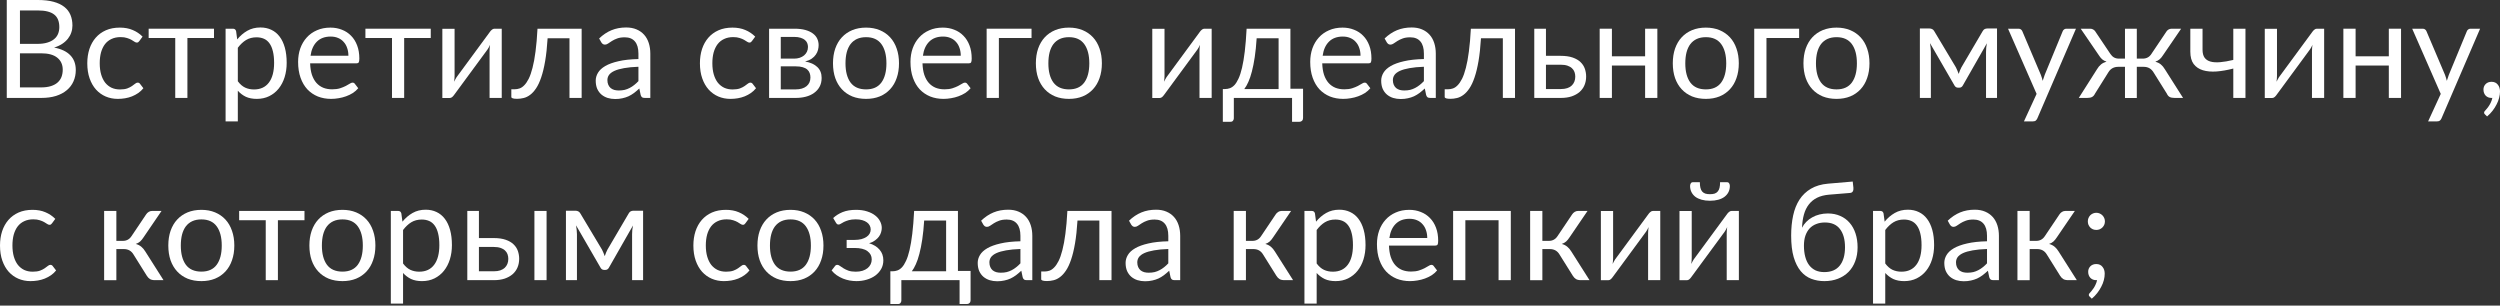 <?xml version="1.0" encoding="UTF-8"?> <svg xmlns="http://www.w3.org/2000/svg" width="1317" height="161" viewBox="0 0 1317 161" fill="none"><rect x="0" y="0" width="1317" height="161" fill="#333333" stroke="none"/> <path d="M21.672 46.044C23.664 46.044 25.38 45.816 26.82 45.36C28.26 44.904 29.436 44.268 30.348 43.452C31.284 42.612 31.968 41.628 32.4 40.5C32.832 39.348 33.048 38.088 33.048 36.72C33.048 34.056 32.1 31.956 30.204 30.42C28.308 28.86 25.464 28.08 21.672 28.08H10.512V46.044H21.672ZM10.512 5.508V23.112H19.728C21.696 23.112 23.4 22.896 24.84 22.464C26.304 22.032 27.504 21.432 28.44 20.664C29.4 19.896 30.108 18.972 30.564 17.892C31.02 16.788 31.248 15.588 31.248 14.292C31.248 11.244 30.336 9.024 28.512 7.632C26.688 6.216 23.856 5.508 20.016 5.508H10.512ZM20.016 0C23.184 0 25.908 0.312 28.188 0.936C30.492 1.56 32.376 2.448 33.84 3.6C35.328 4.752 36.42 6.168 37.116 7.848C37.812 9.504 38.16 11.376 38.16 13.464C38.16 14.736 37.956 15.96 37.548 17.136C37.164 18.288 36.576 19.368 35.784 20.376C34.992 21.384 33.984 22.296 32.76 23.112C31.56 23.904 30.144 24.552 28.512 25.056C32.304 25.776 35.148 27.132 37.044 29.124C38.964 31.092 39.924 33.684 39.924 36.9C39.924 39.084 39.516 41.076 38.7 42.876C37.908 44.676 36.732 46.224 35.172 47.52C33.636 48.816 31.74 49.824 29.484 50.544C27.228 51.24 24.66 51.588 21.78 51.588H3.564V0H20.016Z" fill="white"></path> <path d="M73.416 21.6C73.224 21.864 73.032 22.068 72.84 22.212C72.648 22.356 72.384 22.428 72.048 22.428C71.688 22.428 71.292 22.284 70.86 21.996C70.428 21.684 69.888 21.348 69.24 20.988C68.616 20.628 67.836 20.304 66.9 20.016C65.988 19.704 64.86 19.548 63.516 19.548C61.716 19.548 60.132 19.872 58.764 20.52C57.396 21.144 56.244 22.056 55.308 23.256C54.396 24.456 53.7 25.908 53.22 27.612C52.764 29.316 52.536 31.224 52.536 33.336C52.536 35.544 52.788 37.512 53.292 39.24C53.796 40.944 54.504 42.384 55.416 43.56C56.352 44.712 57.468 45.6 58.764 46.224C60.084 46.824 61.56 47.124 63.192 47.124C64.752 47.124 66.036 46.944 67.044 46.584C68.052 46.2 68.88 45.78 69.528 45.324C70.2 44.868 70.752 44.46 71.184 44.1C71.64 43.716 72.084 43.524 72.516 43.524C73.044 43.524 73.452 43.728 73.74 44.136L75.54 46.476C74.748 47.46 73.848 48.3 72.84 48.996C71.832 49.692 70.74 50.28 69.564 50.76C68.412 51.216 67.2 51.552 65.928 51.768C64.656 51.984 63.36 52.092 62.04 52.092C59.76 52.092 57.636 51.672 55.668 50.832C53.724 49.992 52.032 48.78 50.592 47.196C49.152 45.588 48.024 43.62 47.208 41.292C46.392 38.964 45.984 36.312 45.984 33.336C45.984 30.624 46.356 28.116 47.1 25.812C47.868 23.508 48.972 21.528 50.412 19.872C51.876 18.192 53.664 16.884 55.776 15.948C57.912 15.012 60.36 14.544 63.12 14.544C65.688 14.544 67.944 14.964 69.888 15.804C71.856 16.62 73.596 17.784 75.108 19.296L73.416 21.6Z" fill="white"></path> <path d="M112.731 20.016H98.727V51.588H92.319V20.016H78.315V15.12H112.731V20.016Z" fill="white"></path> <path d="M125.285 42.804C126.461 44.388 127.745 45.504 129.137 46.152C130.529 46.8 132.089 47.124 133.817 47.124C137.225 47.124 139.841 45.912 141.665 43.488C143.489 41.064 144.401 37.608 144.401 33.12C144.401 30.744 144.185 28.704 143.753 27C143.345 25.296 142.745 23.904 141.953 22.824C141.161 21.72 140.189 20.916 139.037 20.412C137.885 19.908 136.577 19.656 135.113 19.656C133.025 19.656 131.189 20.136 129.605 21.096C128.045 22.056 126.605 23.412 125.285 25.164V42.804ZM124.961 20.772C126.497 18.876 128.273 17.352 130.289 16.2C132.305 15.048 134.609 14.472 137.201 14.472C139.313 14.472 141.221 14.88 142.925 15.696C144.629 16.488 146.081 17.676 147.281 19.26C148.481 20.82 149.405 22.764 150.053 25.092C150.701 27.42 151.025 30.096 151.025 33.12C151.025 35.808 150.665 38.316 149.945 40.644C149.225 42.948 148.181 44.952 146.813 46.656C145.469 48.336 143.813 49.668 141.845 50.652C139.901 51.612 137.705 52.092 135.257 52.092C133.025 52.092 131.105 51.72 129.497 50.976C127.913 50.208 126.509 49.152 125.285 47.808V63.936H118.841V15.12H122.693C123.605 15.12 124.169 15.564 124.385 16.452L124.961 20.772Z" fill="white"></path> <path d="M183.538 29.376C183.538 27.888 183.322 26.532 182.89 25.308C182.482 24.06 181.87 22.992 181.054 22.104C180.262 21.192 179.29 20.496 178.138 20.016C176.986 19.512 175.678 19.26 174.214 19.26C171.142 19.26 168.706 20.16 166.906 21.96C165.13 23.736 164.026 26.208 163.594 29.376H183.538ZM188.722 46.476C187.93 47.436 186.982 48.276 185.878 48.996C184.774 49.692 183.586 50.268 182.314 50.724C181.066 51.18 179.77 51.516 178.426 51.732C177.082 51.972 175.75 52.092 174.43 52.092C171.91 52.092 169.582 51.672 167.446 50.832C165.334 49.968 163.498 48.72 161.938 47.088C160.402 45.432 159.202 43.392 158.338 40.968C157.474 38.544 157.042 35.76 157.042 32.616C157.042 30.072 157.426 27.696 158.194 25.488C158.986 23.28 160.114 21.372 161.578 19.764C163.042 18.132 164.83 16.86 166.942 15.948C169.054 15.012 171.43 14.544 174.07 14.544C176.254 14.544 178.27 14.916 180.118 15.66C181.99 16.38 183.598 17.436 184.942 18.828C186.31 20.196 187.378 21.9 188.146 23.94C188.914 25.956 189.298 28.26 189.298 30.852C189.298 31.86 189.19 32.532 188.974 32.868C188.758 33.204 188.35 33.372 187.75 33.372H163.378C163.45 35.676 163.762 37.68 164.314 39.384C164.89 41.088 165.682 42.516 166.69 43.668C167.698 44.796 168.898 45.648 170.29 46.224C171.682 46.776 173.242 47.052 174.97 47.052C176.578 47.052 177.958 46.872 179.11 46.512C180.286 46.128 181.294 45.72 182.134 45.288C182.974 44.856 183.67 44.46 184.222 44.1C184.798 43.716 185.29 43.524 185.698 43.524C186.226 43.524 186.634 43.728 186.922 44.136L188.722 46.476Z" fill="white"></path> <path d="M226.919 20.016H212.915V51.588H206.507V20.016H192.503V15.12H226.919V20.016Z" fill="white"></path> <path d="M264.313 15.12V51.588H257.905V26.82C257.905 26.34 257.929 25.824 257.977 25.272C258.025 24.72 258.085 24.168 258.157 23.616C257.941 24.096 257.725 24.54 257.509 24.948C257.293 25.356 257.065 25.728 256.825 26.064L239.221 50.004C238.957 50.388 238.621 50.76 238.213 51.12C237.829 51.456 237.397 51.624 236.917 51.624H233.029V15.156H239.473V39.924C239.473 40.38 239.449 40.884 239.401 41.436C239.353 41.964 239.293 42.504 239.221 43.056C239.437 42.6 239.653 42.18 239.869 41.796C240.085 41.388 240.301 41.016 240.517 40.68L258.121 16.74C258.385 16.356 258.721 15.996 259.129 15.66C259.537 15.3 259.981 15.12 260.461 15.12H264.313Z" fill="white"></path> <path d="M306.411 51.588H300.003V20.16H288.483C288.195 24.792 287.763 28.8 287.187 32.184C286.611 35.544 285.915 38.412 285.099 40.788C284.307 43.14 283.407 45.06 282.399 46.548C281.415 48.012 280.371 49.152 279.267 49.968C278.187 50.784 277.059 51.336 275.883 51.624C274.731 51.912 273.579 52.056 272.427 52.056C270.387 52.056 269.367 51.732 269.367 51.084V47.016H271.239C272.055 47.016 272.883 46.872 273.723 46.584C274.563 46.296 275.379 45.744 276.171 44.928C276.987 44.112 277.767 42.972 278.511 41.508C279.255 40.02 279.927 38.1 280.527 35.748C281.151 33.372 281.679 30.504 282.111 27.144C282.567 23.76 282.915 19.752 283.155 15.12H306.411V51.588Z" fill="white"></path> <path d="M336.324 35.172C333.372 35.268 330.852 35.508 328.764 35.892C326.7 36.252 325.008 36.732 323.688 37.332C322.392 37.932 321.444 38.64 320.844 39.456C320.268 40.272 319.98 41.184 319.98 42.192C319.98 43.152 320.136 43.98 320.448 44.676C320.76 45.372 321.18 45.948 321.708 46.404C322.26 46.836 322.896 47.16 323.616 47.376C324.36 47.568 325.152 47.664 325.992 47.664C327.12 47.664 328.152 47.556 329.088 47.34C330.024 47.1 330.9 46.764 331.716 46.332C332.556 45.9 333.348 45.384 334.092 44.784C334.86 44.184 335.604 43.5 336.324 42.732V35.172ZM315.624 20.268C317.64 18.324 319.812 16.872 322.14 15.912C324.468 14.952 327.048 14.472 329.88 14.472C331.92 14.472 333.732 14.808 335.316 15.48C336.9 16.152 338.232 17.088 339.312 18.288C340.392 19.488 341.208 20.94 341.76 22.644C342.312 24.348 342.588 26.22 342.588 28.26V51.588H339.744C339.12 51.588 338.64 51.492 338.304 51.3C337.968 51.084 337.704 50.676 337.512 50.076L336.792 46.62C335.832 47.508 334.896 48.3 333.984 48.996C333.072 49.668 332.112 50.244 331.104 50.724C330.096 51.18 329.016 51.528 327.864 51.768C326.736 52.032 325.476 52.164 324.084 52.164C322.668 52.164 321.336 51.972 320.088 51.588C318.84 51.18 317.748 50.58 316.812 49.788C315.9 48.996 315.168 48 314.616 46.8C314.088 45.576 313.824 44.136 313.824 42.48C313.824 41.04 314.22 39.66 315.012 38.34C315.804 36.996 317.088 35.808 318.864 34.776C320.64 33.744 322.956 32.904 325.812 32.256C328.668 31.584 332.172 31.2 336.324 31.104V28.26C336.324 25.428 335.712 23.292 334.488 21.852C333.264 20.388 331.476 19.656 329.124 19.656C327.54 19.656 326.208 19.86 325.128 20.268C324.072 20.652 323.148 21.096 322.356 21.6C321.588 22.08 320.916 22.524 320.34 22.932C319.788 23.316 319.236 23.508 318.684 23.508C318.252 23.508 317.88 23.4 317.568 23.184C317.256 22.944 316.992 22.656 316.776 22.32L315.624 20.268Z" fill="white"></path> <path d="M396.151 21.6C395.959 21.864 395.767 22.068 395.575 22.212C395.383 22.356 395.119 22.428 394.783 22.428C394.423 22.428 394.027 22.284 393.595 21.996C393.163 21.684 392.623 21.348 391.975 20.988C391.351 20.628 390.571 20.304 389.635 20.016C388.723 19.704 387.595 19.548 386.251 19.548C384.451 19.548 382.867 19.872 381.499 20.52C380.131 21.144 378.979 22.056 378.043 23.256C377.131 24.456 376.435 25.908 375.955 27.612C375.499 29.316 375.271 31.224 375.271 33.336C375.271 35.544 375.523 37.512 376.027 39.24C376.531 40.944 377.239 42.384 378.151 43.56C379.087 44.712 380.203 45.6 381.499 46.224C382.819 46.824 384.295 47.124 385.927 47.124C387.487 47.124 388.771 46.944 389.779 46.584C390.787 46.2 391.615 45.78 392.263 45.324C392.935 44.868 393.487 44.46 393.919 44.1C394.375 43.716 394.819 43.524 395.251 43.524C395.779 43.524 396.187 43.728 396.475 44.136L398.275 46.476C397.483 47.46 396.583 48.3 395.575 48.996C394.567 49.692 393.475 50.28 392.299 50.76C391.147 51.216 389.935 51.552 388.663 51.768C387.391 51.984 386.095 52.092 384.775 52.092C382.495 52.092 380.371 51.672 378.403 50.832C376.459 49.992 374.767 48.78 373.327 47.196C371.887 45.588 370.759 43.62 369.943 41.292C369.127 38.964 368.719 36.312 368.719 33.336C368.719 30.624 369.091 28.116 369.835 25.812C370.603 23.508 371.707 21.528 373.147 19.872C374.611 18.192 376.399 16.884 378.511 15.948C380.647 15.012 383.095 14.544 385.855 14.544C388.423 14.544 390.679 14.964 392.623 15.804C394.591 16.62 396.331 17.784 397.843 19.296L396.151 21.6Z" fill="white"></path> <path d="M419.158 47.088C421.558 47.088 423.454 46.536 424.846 45.432C426.238 44.304 426.934 42.768 426.934 40.824C426.934 39.96 426.802 39.18 426.538 38.484C426.274 37.764 425.842 37.14 425.242 36.612C424.642 36.084 423.838 35.676 422.83 35.388C421.846 35.1 420.634 34.956 419.194 34.956H411.31V47.088H419.158ZM411.31 19.44V30.888H418.33C419.386 30.888 420.358 30.744 421.246 30.456C422.158 30.144 422.938 29.724 423.586 29.196C424.234 28.644 424.738 27.996 425.098 27.252C425.458 26.484 425.638 25.644 425.638 24.732C425.638 24.06 425.518 23.412 425.278 22.788C425.038 22.14 424.63 21.576 424.054 21.096C423.478 20.592 422.722 20.196 421.786 19.908C420.85 19.596 419.698 19.44 418.33 19.44H411.31ZM418.51 15.12C420.766 15.12 422.698 15.348 424.306 15.804C425.914 16.26 427.234 16.884 428.266 17.676C429.298 18.444 430.054 19.356 430.534 20.412C431.014 21.468 431.254 22.596 431.254 23.796C431.254 24.588 431.146 25.416 430.93 26.28C430.714 27.144 430.33 27.972 429.778 28.764C429.25 29.556 428.518 30.276 427.582 30.924C426.67 31.548 425.518 32.04 424.126 32.4C426.91 32.88 429.058 33.852 430.57 35.316C432.082 36.756 432.838 38.664 432.838 41.04C432.838 42.816 432.478 44.364 431.758 45.684C431.062 46.98 430.09 48.072 428.842 48.96C427.618 49.848 426.178 50.508 424.522 50.94C422.866 51.372 421.09 51.588 419.194 51.588H405.154V15.12H418.51Z" fill="white"></path> <path d="M456.244 14.544C458.908 14.544 461.308 14.988 463.444 15.876C465.58 16.764 467.404 18.024 468.916 19.656C470.428 21.288 471.58 23.268 472.372 25.596C473.188 27.9 473.596 30.48 473.596 33.336C473.596 36.216 473.188 38.808 472.372 41.112C471.58 43.416 470.428 45.384 468.916 47.016C467.404 48.648 465.58 49.908 463.444 50.796C461.308 51.66 458.908 52.092 456.244 52.092C453.556 52.092 451.132 51.66 448.972 50.796C446.836 49.908 445.012 48.648 443.5 47.016C441.988 45.384 440.824 43.416 440.008 41.112C439.216 38.808 438.82 36.216 438.82 33.336C438.82 30.48 439.216 27.9 440.008 25.596C440.824 23.268 441.988 21.288 443.5 19.656C445.012 18.024 446.836 16.764 448.972 15.876C451.132 14.988 453.556 14.544 456.244 14.544ZM456.244 47.088C459.844 47.088 462.532 45.888 464.308 43.488C466.084 41.064 466.972 37.692 466.972 33.372C466.972 29.028 466.084 25.644 464.308 23.22C462.532 20.796 459.844 19.584 456.244 19.584C454.42 19.584 452.824 19.896 451.456 20.52C450.112 21.144 448.984 22.044 448.072 23.22C447.184 24.396 446.512 25.848 446.056 27.576C445.624 29.28 445.408 31.212 445.408 33.372C445.408 37.692 446.296 41.064 448.072 43.488C449.872 45.888 452.596 47.088 456.244 47.088Z" fill="white"></path> <path d="M506.132 29.376C506.132 27.888 505.916 26.532 505.484 25.308C505.076 24.06 504.464 22.992 503.648 22.104C502.856 21.192 501.884 20.496 500.732 20.016C499.58 19.512 498.272 19.26 496.808 19.26C493.736 19.26 491.3 20.16 489.5 21.96C487.724 23.736 486.62 26.208 486.188 29.376H506.132ZM511.316 46.476C510.524 47.436 509.576 48.276 508.472 48.996C507.368 49.692 506.18 50.268 504.908 50.724C503.66 51.18 502.364 51.516 501.02 51.732C499.676 51.972 498.344 52.092 497.024 52.092C494.504 52.092 492.176 51.672 490.04 50.832C487.928 49.968 486.092 48.72 484.532 47.088C482.996 45.432 481.796 43.392 480.932 40.968C480.068 38.544 479.636 35.76 479.636 32.616C479.636 30.072 480.02 27.696 480.788 25.488C481.58 23.28 482.708 21.372 484.172 19.764C485.636 18.132 487.424 16.86 489.536 15.948C491.648 15.012 494.024 14.544 496.664 14.544C498.848 14.544 500.864 14.916 502.712 15.66C504.584 16.38 506.192 17.436 507.536 18.828C508.904 20.196 509.972 21.9 510.74 23.94C511.508 25.956 511.892 28.26 511.892 30.852C511.892 31.86 511.784 32.532 511.568 32.868C511.352 33.204 510.944 33.372 510.344 33.372H485.972C486.044 35.676 486.356 37.68 486.908 39.384C487.484 41.088 488.276 42.516 489.284 43.668C490.292 44.796 491.492 45.648 492.884 46.224C494.276 46.776 495.836 47.052 497.564 47.052C499.172 47.052 500.552 46.872 501.704 46.512C502.88 46.128 503.888 45.72 504.728 45.288C505.568 44.856 506.264 44.46 506.816 44.1C507.392 43.716 507.884 43.524 508.292 43.524C508.82 43.524 509.228 43.728 509.516 44.136L511.316 46.476Z" fill="white"></path> <path d="M543.415 20.016H526.207V51.588H519.763V15.12H543.415V20.016Z" fill="white"></path> <path d="M563.119 14.544C565.783 14.544 568.183 14.988 570.319 15.876C572.455 16.764 574.279 18.024 575.791 19.656C577.303 21.288 578.455 23.268 579.247 25.596C580.063 27.9 580.471 30.48 580.471 33.336C580.471 36.216 580.063 38.808 579.247 41.112C578.455 43.416 577.303 45.384 575.791 47.016C574.279 48.648 572.455 49.908 570.319 50.796C568.183 51.66 565.783 52.092 563.119 52.092C560.431 52.092 558.007 51.66 555.847 50.796C553.711 49.908 551.887 48.648 550.375 47.016C548.863 45.384 547.699 43.416 546.883 41.112C546.091 38.808 545.695 36.216 545.695 33.336C545.695 30.48 546.091 27.9 546.883 25.596C547.699 23.268 548.863 21.288 550.375 19.656C551.887 18.024 553.711 16.764 555.847 15.876C558.007 14.988 560.431 14.544 563.119 14.544ZM563.119 47.088C566.719 47.088 569.407 45.888 571.183 43.488C572.959 41.064 573.847 37.692 573.847 33.372C573.847 29.028 572.959 25.644 571.183 23.22C569.407 20.796 566.719 19.584 563.119 19.584C561.295 19.584 559.699 19.896 558.331 20.52C556.987 21.144 555.859 22.044 554.947 23.22C554.059 24.396 553.387 25.848 552.931 27.576C552.499 29.28 552.283 31.212 552.283 33.372C552.283 37.692 553.171 41.064 554.947 43.488C556.747 45.888 559.471 47.088 563.119 47.088Z" fill="white"></path> <path d="M638.305 15.12V51.588H631.897V26.82C631.897 26.34 631.921 25.824 631.969 25.272C632.017 24.72 632.077 24.168 632.149 23.616C631.933 24.096 631.717 24.54 631.501 24.948C631.285 25.356 631.057 25.728 630.817 26.064L613.213 50.004C612.949 50.388 612.613 50.76 612.205 51.12C611.821 51.456 611.389 51.624 610.909 51.624H607.021V15.156H613.465V39.924C613.465 40.38 613.441 40.884 613.393 41.436C613.345 41.964 613.285 42.504 613.213 43.056C613.429 42.6 613.645 42.18 613.861 41.796C614.077 41.388 614.293 41.016 614.509 40.68L632.113 16.74C632.377 16.356 632.713 15.996 633.121 15.66C633.529 15.3 633.973 15.12 634.453 15.12H638.305Z" fill="white"></path> <path d="M673.563 46.908V20.16H662.007C661.767 23.904 661.431 27.216 660.999 30.096C660.567 32.976 660.063 35.508 659.487 37.692C658.935 39.852 658.311 41.688 657.615 43.2C656.943 44.712 656.235 45.948 655.491 46.908H673.563ZM686.451 46.728V62.172C686.451 62.796 686.271 63.276 685.911 63.612C685.575 63.972 685.131 64.152 684.579 64.152H680.655V51.588H649.983V62.316C649.983 62.772 649.839 63.192 649.551 63.576C649.287 63.96 648.843 64.152 648.219 64.152H644.187V46.908H645.375C646.215 46.908 647.043 46.764 647.859 46.476C648.699 46.188 649.503 45.648 650.271 44.856C651.039 44.04 651.759 42.9 652.431 41.436C653.127 39.972 653.751 38.064 654.303 35.712C654.855 33.36 655.335 30.504 655.743 27.144C656.151 23.76 656.475 19.752 656.715 15.12H679.791V46.728H686.451Z" fill="white"></path> <path d="M716.718 29.376C716.718 27.888 716.502 26.532 716.07 25.308C715.662 24.06 715.05 22.992 714.234 22.104C713.442 21.192 712.47 20.496 711.318 20.016C710.166 19.512 708.858 19.26 707.394 19.26C704.322 19.26 701.886 20.16 700.086 21.96C698.31 23.736 697.206 26.208 696.774 29.376H716.718ZM721.902 46.476C721.11 47.436 720.162 48.276 719.058 48.996C717.954 49.692 716.766 50.268 715.494 50.724C714.246 51.18 712.95 51.516 711.606 51.732C710.262 51.972 708.93 52.092 707.61 52.092C705.09 52.092 702.762 51.672 700.626 50.832C698.514 49.968 696.678 48.72 695.118 47.088C693.582 45.432 692.382 43.392 691.518 40.968C690.654 38.544 690.222 35.76 690.222 32.616C690.222 30.072 690.606 27.696 691.374 25.488C692.166 23.28 693.294 21.372 694.758 19.764C696.222 18.132 698.01 16.86 700.122 15.948C702.234 15.012 704.61 14.544 707.25 14.544C709.434 14.544 711.45 14.916 713.298 15.66C715.17 16.38 716.778 17.436 718.122 18.828C719.49 20.196 720.558 21.9 721.326 23.94C722.094 25.956 722.478 28.26 722.478 30.852C722.478 31.86 722.37 32.532 722.154 32.868C721.938 33.204 721.53 33.372 720.93 33.372H696.558C696.63 35.676 696.942 37.68 697.494 39.384C698.07 41.088 698.862 42.516 699.87 43.668C700.878 44.796 702.078 45.648 703.47 46.224C704.862 46.776 706.422 47.052 708.15 47.052C709.758 47.052 711.138 46.872 712.29 46.512C713.466 46.128 714.474 45.72 715.314 45.288C716.154 44.856 716.85 44.46 717.402 44.1C717.978 43.716 718.47 43.524 718.878 43.524C719.406 43.524 719.814 43.728 720.102 44.136L721.902 46.476Z" fill="white"></path> <path d="M750.113 35.172C747.161 35.268 744.641 35.508 742.553 35.892C740.489 36.252 738.797 36.732 737.477 37.332C736.181 37.932 735.233 38.64 734.633 39.456C734.057 40.272 733.769 41.184 733.769 42.192C733.769 43.152 733.925 43.98 734.237 44.676C734.549 45.372 734.969 45.948 735.497 46.404C736.049 46.836 736.685 47.16 737.405 47.376C738.149 47.568 738.941 47.664 739.781 47.664C740.909 47.664 741.941 47.556 742.877 47.34C743.813 47.1 744.689 46.764 745.505 46.332C746.345 45.9 747.137 45.384 747.881 44.784C748.649 44.184 749.393 43.5 750.113 42.732V35.172ZM729.413 20.268C731.429 18.324 733.601 16.872 735.929 15.912C738.257 14.952 740.837 14.472 743.669 14.472C745.709 14.472 747.521 14.808 749.105 15.48C750.689 16.152 752.021 17.088 753.101 18.288C754.181 19.488 754.997 20.94 755.549 22.644C756.101 24.348 756.377 26.22 756.377 28.26V51.588H753.533C752.909 51.588 752.429 51.492 752.093 51.3C751.757 51.084 751.493 50.676 751.301 50.076L750.581 46.62C749.621 47.508 748.685 48.3 747.773 48.996C746.861 49.668 745.901 50.244 744.893 50.724C743.885 51.18 742.805 51.528 741.653 51.768C740.525 52.032 739.265 52.164 737.873 52.164C736.457 52.164 735.125 51.972 733.877 51.588C732.629 51.18 731.537 50.58 730.601 49.788C729.689 48.996 728.957 48 728.405 46.8C727.877 45.576 727.613 44.136 727.613 42.48C727.613 41.04 728.009 39.66 728.801 38.34C729.593 36.996 730.877 35.808 732.653 34.776C734.429 33.744 736.745 32.904 739.601 32.256C742.457 31.584 745.961 31.2 750.113 31.104V28.26C750.113 25.428 749.501 23.292 748.277 21.852C747.053 20.388 745.265 19.656 742.913 19.656C741.329 19.656 739.997 19.86 738.917 20.268C737.861 20.652 736.937 21.096 736.145 21.6C735.377 22.08 734.705 22.524 734.129 22.932C733.577 23.316 733.025 23.508 732.473 23.508C732.041 23.508 731.669 23.4 731.357 23.184C731.045 22.944 730.781 22.656 730.565 22.32L729.413 20.268Z" fill="white"></path> <path d="M798.106 51.588H791.698V20.16H780.178C779.89 24.792 779.458 28.8 778.882 32.184C778.306 35.544 777.61 38.412 776.794 40.788C776.002 43.14 775.102 45.06 774.094 46.548C773.11 48.012 772.066 49.152 770.962 49.968C769.882 50.784 768.754 51.336 767.578 51.624C766.426 51.912 765.274 52.056 764.122 52.056C762.082 52.056 761.062 51.732 761.062 51.084V47.016H762.934C763.75 47.016 764.578 46.872 765.418 46.584C766.258 46.296 767.074 45.744 767.866 44.928C768.682 44.112 769.462 42.972 770.206 41.508C770.95 40.02 771.622 38.1 772.222 35.748C772.846 33.372 773.374 30.504 773.806 27.144C774.262 23.76 774.61 19.752 774.85 15.12H798.106V51.588Z" fill="white"></path> <path d="M822.259 46.908C823.555 46.908 824.671 46.752 825.607 46.44C826.567 46.104 827.359 45.648 827.983 45.072C828.607 44.472 829.075 43.776 829.387 42.984C829.699 42.192 829.855 41.328 829.855 40.392C829.855 39.528 829.723 38.724 829.459 37.98C829.195 37.212 828.751 36.54 828.127 35.964C827.527 35.388 826.735 34.932 825.751 34.596C824.767 34.26 823.567 34.092 822.151 34.092H814.411V46.908H822.259ZM822.151 29.412C824.671 29.412 826.783 29.712 828.487 30.312C830.215 30.912 831.595 31.716 832.627 32.724C833.683 33.732 834.439 34.896 834.895 36.216C835.351 37.536 835.579 38.904 835.579 40.32C835.579 41.952 835.291 43.464 834.715 44.856C834.139 46.224 833.287 47.412 832.159 48.42C831.031 49.404 829.639 50.184 827.983 50.76C826.327 51.312 824.419 51.588 822.259 51.588H808.255V15.12H814.411V29.412H822.151Z" fill="white"></path> <path d="M873.092 15.12V51.588H866.648V34.524H849.152V51.588H842.708V15.12H849.152V29.664H866.648V15.12H873.092Z" fill="white"></path> <path d="M898.651 14.544C901.315 14.544 903.715 14.988 905.851 15.876C907.987 16.764 909.811 18.024 911.323 19.656C912.835 21.288 913.987 23.268 914.779 25.596C915.595 27.9 916.003 30.48 916.003 33.336C916.003 36.216 915.595 38.808 914.779 41.112C913.987 43.416 912.835 45.384 911.323 47.016C909.811 48.648 907.987 49.908 905.851 50.796C903.715 51.66 901.315 52.092 898.651 52.092C895.963 52.092 893.539 51.66 891.379 50.796C889.243 49.908 887.419 48.648 885.907 47.016C884.395 45.384 883.231 43.416 882.415 41.112C881.623 38.808 881.227 36.216 881.227 33.336C881.227 30.48 881.623 27.9 882.415 25.596C883.231 23.268 884.395 21.288 885.907 19.656C887.419 18.024 889.243 16.764 891.379 15.876C893.539 14.988 895.963 14.544 898.651 14.544ZM898.651 47.088C902.251 47.088 904.939 45.888 906.715 43.488C908.491 41.064 909.379 37.692 909.379 33.372C909.379 29.028 908.491 25.644 906.715 23.22C904.939 20.796 902.251 19.584 898.651 19.584C896.827 19.584 895.231 19.896 893.863 20.52C892.519 21.144 891.391 22.044 890.479 23.22C889.591 24.396 888.919 25.848 888.463 27.576C888.031 29.28 887.815 31.212 887.815 33.372C887.815 37.692 888.703 41.064 890.479 43.488C892.279 45.888 895.003 47.088 898.651 47.088Z" fill="white"></path> <path d="M947.782 20.016H930.574V51.588H924.13V15.12H947.782V20.016Z" fill="white"></path> <path d="M967.487 14.544C970.151 14.544 972.551 14.988 974.687 15.876C976.823 16.764 978.646 18.024 980.159 19.656C981.671 21.288 982.823 23.268 983.615 25.596C984.43 27.9 984.839 30.48 984.839 33.336C984.839 36.216 984.43 38.808 983.615 41.112C982.823 43.416 981.671 45.384 980.159 47.016C978.646 48.648 976.823 49.908 974.687 50.796C972.551 51.66 970.151 52.092 967.487 52.092C964.799 52.092 962.375 51.66 960.215 50.796C958.079 49.908 956.255 48.648 954.742 47.016C953.23 45.384 952.066 43.416 951.25 41.112C950.458 38.808 950.062 36.216 950.062 33.336C950.062 30.48 950.458 27.9 951.25 25.596C952.066 23.268 953.23 21.288 954.742 19.656C956.255 18.024 958.079 16.764 960.215 15.876C962.375 14.988 964.799 14.544 967.487 14.544ZM967.487 47.088C971.086 47.088 973.775 45.888 975.551 43.488C977.327 41.064 978.215 37.692 978.215 33.372C978.215 29.028 977.327 25.644 975.551 23.22C973.775 20.796 971.086 19.584 967.487 19.584C965.663 19.584 964.066 19.896 962.698 20.52C961.354 21.144 960.227 22.044 959.315 23.22C958.427 24.396 957.755 25.848 957.299 27.576C956.867 29.28 956.651 31.212 956.651 33.372C956.651 37.692 957.539 41.064 959.315 43.488C961.115 45.888 963.839 47.088 967.487 47.088Z" fill="white"></path> <path d="M1052.03 15.012V51.588H1046.24V27.36C1046.24 26.688 1046.27 25.944 1046.34 25.128C1046.44 24.288 1046.56 23.508 1046.7 22.788L1034.03 45C1033.84 45.36 1033.59 45.648 1033.28 45.864C1032.96 46.08 1032.6 46.188 1032.2 46.188H1031.48C1031.07 46.188 1030.7 46.08 1030.36 45.864C1030.05 45.648 1029.8 45.36 1029.6 45L1016.72 22.716C1016.84 23.436 1016.94 24.228 1017.04 25.092C1017.14 25.932 1017.18 26.688 1017.18 27.36V51.588H1011.39V15.012H1016.54C1016.99 15.012 1017.44 15.12 1017.87 15.336C1018.3 15.528 1018.67 15.9 1018.98 16.452L1030.36 35.46C1030.91 36.564 1031.4 37.728 1031.84 38.952C1032.24 37.68 1032.72 36.516 1033.28 35.46L1044.44 16.452C1044.75 15.876 1045.12 15.492 1045.55 15.3C1045.98 15.108 1046.43 15.012 1046.88 15.012H1052.03Z" fill="white"></path> <path d="M1093.62 15.12L1073.28 62.352C1073.06 62.832 1072.79 63.216 1072.45 63.504C1072.14 63.792 1071.65 63.936 1070.97 63.936H1066.22L1072.88 49.464L1057.83 15.12H1063.38C1063.93 15.12 1064.36 15.264 1064.67 15.552C1065.01 15.816 1065.24 16.116 1065.36 16.452L1075.11 39.42C1075.5 40.428 1075.82 41.484 1076.09 42.588C1076.42 41.46 1076.78 40.392 1077.17 39.384L1086.63 16.452C1086.78 16.068 1087.02 15.756 1087.35 15.516C1087.71 15.252 1088.11 15.12 1088.54 15.12H1093.62Z" fill="white"></path> <path d="M1150.04 51.588H1145.57C1144.42 51.588 1143.53 51.408 1142.91 51.048C1142.31 50.688 1141.84 50.124 1141.51 49.356L1134.41 38.016C1133.24 36.144 1131.55 35.208 1129.34 35.208H1125.67V51.624H1119.44V35.208H1115.8C1114.72 35.208 1113.74 35.448 1112.85 35.928C1111.99 36.408 1111.28 37.104 1110.73 38.016L1103.63 49.356C1103.27 50.124 1102.78 50.688 1102.16 51.048C1101.56 51.408 1100.68 51.588 1099.53 51.588H1095.1L1104.68 36.504C1105.3 35.448 1106.01 34.596 1106.8 33.948C1107.59 33.3 1108.57 32.808 1109.72 32.472C1108.81 32.184 1108.03 31.764 1107.38 31.212C1106.75 30.636 1106.17 29.904 1105.61 29.016L1096.11 15.12H1101.15C1101.77 15.12 1102.34 15.288 1102.84 15.624C1103.35 15.936 1103.74 16.368 1104.03 16.92L1111.77 28.44C1112.3 29.232 1112.93 29.844 1113.68 30.276C1114.42 30.684 1115.3 30.888 1116.31 30.888H1119.44V15.12H1125.67V30.888H1128.73C1130.77 30.888 1132.3 30.072 1133.33 28.44L1141.07 16.92C1141.36 16.368 1141.76 15.936 1142.26 15.624C1142.79 15.288 1143.37 15.12 1143.99 15.12H1149.03L1139.53 29.016C1138.97 29.904 1138.37 30.636 1137.73 31.212C1137.1 31.764 1136.33 32.184 1135.42 32.472C1136.57 32.808 1137.55 33.3 1138.34 33.948C1139.13 34.596 1139.84 35.448 1140.46 36.504L1150.04 51.588Z" fill="white"></path> <path d="M1182.91 15.12V51.588H1176.5V36.108C1173.38 36.924 1170.44 37.44 1167.68 37.656C1164.95 37.848 1162.55 37.632 1160.48 37.008C1158.44 36.384 1156.82 35.292 1155.62 33.732C1154.45 32.148 1153.86 29.964 1153.86 27.18V15.12H1160.3V26.208C1160.3 27.96 1160.65 29.34 1161.35 30.348C1162.07 31.356 1163.11 32.052 1164.48 32.436C1165.85 32.82 1167.54 32.928 1169.56 32.76C1171.57 32.592 1173.89 32.196 1176.5 31.572V15.12H1182.91Z" fill="white"></path> <path d="M1224.36 15.12V51.588H1217.95V26.82C1217.95 26.34 1217.98 25.824 1218.02 25.272C1218.07 24.72 1218.13 24.168 1218.2 23.616C1217.99 24.096 1217.77 24.54 1217.56 24.948C1217.34 25.356 1217.11 25.728 1216.87 26.064L1199.27 50.004C1199 50.388 1198.67 50.76 1198.26 51.12C1197.88 51.456 1197.44 51.624 1196.96 51.624H1193.08V15.156H1199.52V39.924C1199.52 40.38 1199.5 40.884 1199.45 41.436C1199.4 41.964 1199.34 42.504 1199.27 43.056C1199.48 42.6 1199.7 42.18 1199.92 41.796C1200.13 41.388 1200.35 41.016 1200.56 40.68L1218.17 16.74C1218.43 16.356 1218.77 15.996 1219.18 15.66C1219.58 15.3 1220.03 15.12 1220.51 15.12H1224.36Z" fill="white"></path> <path d="M1264.87 15.12V51.588H1258.43V34.524H1240.93V51.588H1234.49V15.12H1240.93V29.664H1258.43V15.12H1264.87Z" fill="white"></path> <path d="M1306.52 15.12L1286.18 62.352C1285.97 62.832 1285.69 63.216 1285.36 63.504C1285.04 63.792 1284.55 63.936 1283.88 63.936H1279.13L1285.79 49.464L1270.74 15.12H1276.28C1276.84 15.12 1277.27 15.264 1277.58 15.552C1277.92 15.816 1278.14 16.116 1278.26 16.452L1288.02 39.42C1288.4 40.428 1288.73 41.484 1288.99 42.588C1289.33 41.46 1289.69 40.392 1290.07 39.384L1299.54 16.452C1299.68 16.068 1299.92 15.756 1300.26 15.516C1300.62 15.252 1301.02 15.12 1301.45 15.12H1306.52Z" fill="white"></path> <path d="M1309.12 60.3C1308.92 60.132 1308.79 59.976 1308.72 59.832C1308.65 59.688 1308.61 59.508 1308.61 59.292C1308.61 59.124 1308.66 58.956 1308.76 58.788C1308.88 58.62 1309.01 58.464 1309.15 58.32C1309.39 58.056 1309.69 57.708 1310.05 57.276C1310.44 56.844 1310.82 56.328 1311.2 55.728C1311.59 55.152 1311.94 54.504 1312.25 53.784C1312.58 53.088 1312.82 52.344 1312.97 51.552C1312.9 51.576 1312.81 51.588 1312.72 51.588C1312.64 51.588 1312.57 51.588 1312.5 51.588C1311.25 51.588 1310.23 51.18 1309.44 50.364C1308.67 49.524 1308.29 48.456 1308.29 47.16C1308.29 46.032 1308.67 45.072 1309.44 44.28C1310.23 43.488 1311.28 43.092 1312.57 43.092C1313.29 43.092 1313.93 43.224 1314.48 43.488C1315.03 43.752 1315.49 44.124 1315.85 44.604C1316.23 45.06 1316.52 45.6 1316.71 46.224C1316.9 46.824 1317 47.484 1317 48.204C1317 49.284 1316.84 50.412 1316.53 51.588C1316.24 52.74 1315.8 53.88 1315.2 55.008C1314.62 56.16 1313.92 57.276 1313.08 58.356C1312.24 59.436 1311.28 60.432 1310.2 61.344L1309.12 60.3Z" fill="white"></path> <path d="M27.432 117.6C27.24 117.864 27.048 118.068 26.856 118.212C26.664 118.356 26.4 118.428 26.064 118.428C25.704 118.428 25.308 118.284 24.876 117.996C24.444 117.684 23.904 117.348 23.256 116.988C22.632 116.628 21.852 116.304 20.916 116.016C20.004 115.704 18.876 115.548 17.532 115.548C15.732 115.548 14.148 115.872 12.78 116.52C11.412 117.144 10.26 118.056 9.324 119.256C8.412 120.456 7.716 121.908 7.236 123.612C6.78 125.316 6.552 127.224 6.552 129.336C6.552 131.544 6.804 133.512 7.308 135.24C7.812 136.944 8.52 138.384 9.432 139.56C10.368 140.712 11.484 141.6 12.78 142.224C14.1 142.824 15.576 143.124 17.208 143.124C18.768 143.124 20.052 142.944 21.06 142.584C22.068 142.2 22.896 141.78 23.544 141.324C24.216 140.868 24.768 140.46 25.2 140.1C25.656 139.716 26.1 139.524 26.532 139.524C27.06 139.524 27.468 139.728 27.756 140.136L29.556 142.476C28.764 143.46 27.864 144.3 26.856 144.996C25.848 145.692 24.756 146.28 23.58 146.76C22.428 147.216 21.216 147.552 19.944 147.768C18.672 147.984 17.376 148.092 16.056 148.092C13.776 148.092 11.652 147.672 9.684 146.832C7.74 145.992 6.048 144.78 4.608 143.196C3.168 141.588 2.04 139.62 1.224 137.292C0.408 134.964 0 132.312 0 129.336C0 126.624 0.372 124.116 1.116 121.812C1.884 119.508 2.988 117.528 4.428 115.872C5.892 114.192 7.68 112.884 9.792 111.948C11.928 111.012 14.376 110.544 17.136 110.544C19.704 110.544 21.96 110.964 23.904 111.804C25.872 112.62 27.612 113.784 29.124 115.296L27.432 117.6Z" fill="white"></path> <path d="M76.997 112.92C77.333 112.392 77.777 111.96 78.329 111.624C78.881 111.288 79.469 111.12 80.093 111.12H85.097L75.629 125.016C75.053 125.904 74.453 126.636 73.829 127.212C73.205 127.764 72.437 128.196 71.525 128.508C72.677 128.82 73.649 129.312 74.441 129.984C75.233 130.632 75.941 131.472 76.565 132.504L86.141 147.588H81.677C80.525 147.588 79.637 147.396 79.013 147.012C78.389 146.628 77.849 146.076 77.393 145.356L70.301 134.016C69.173 132.144 67.481 131.208 65.225 131.208H61.301V147.624H54.857V111.12H61.301V126.888H64.757C66.677 126.888 68.177 126.072 69.257 124.44L76.997 112.92Z" fill="white"></path> <path d="M106.088 110.544C108.752 110.544 111.152 110.988 113.288 111.876C115.424 112.764 117.248 114.024 118.76 115.656C120.272 117.288 121.424 119.268 122.216 121.596C123.032 123.9 123.44 126.48 123.44 129.336C123.44 132.216 123.032 134.808 122.216 137.112C121.424 139.416 120.272 141.384 118.76 143.016C117.248 144.648 115.424 145.908 113.288 146.796C111.152 147.66 108.752 148.092 106.088 148.092C103.4 148.092 100.976 147.66 98.816 146.796C96.68 145.908 94.856 144.648 93.344 143.016C91.832 141.384 90.668 139.416 89.852 137.112C89.06 134.808 88.664 132.216 88.664 129.336C88.664 126.48 89.06 123.9 89.852 121.596C90.668 119.268 91.832 117.288 93.344 115.656C94.856 114.024 96.68 112.764 98.816 111.876C100.976 110.988 103.4 110.544 106.088 110.544ZM106.088 143.088C109.688 143.088 112.376 141.888 114.152 139.488C115.928 137.064 116.816 133.692 116.816 129.372C116.816 125.028 115.928 121.644 114.152 119.22C112.376 116.796 109.688 115.584 106.088 115.584C104.264 115.584 102.668 115.896 101.3 116.52C99.956 117.144 98.828 118.044 97.916 119.22C97.028 120.396 96.356 121.848 95.9 123.576C95.468 125.28 95.252 127.212 95.252 129.372C95.252 133.692 96.14 137.064 97.916 139.488C99.716 141.888 102.44 143.088 106.088 143.088Z" fill="white"></path> <path d="M160.403 116.016H146.399V147.588H139.991V116.016H125.987V111.12H160.403V116.016Z" fill="white"></path> <path d="M180.408 110.544C183.072 110.544 185.472 110.988 187.608 111.876C189.744 112.764 191.568 114.024 193.08 115.656C194.592 117.288 195.744 119.268 196.536 121.596C197.352 123.9 197.76 126.48 197.76 129.336C197.76 132.216 197.352 134.808 196.536 137.112C195.744 139.416 194.592 141.384 193.08 143.016C191.568 144.648 189.744 145.908 187.608 146.796C185.472 147.66 183.072 148.092 180.408 148.092C177.72 148.092 175.296 147.66 173.136 146.796C171 145.908 169.176 144.648 167.664 143.016C166.152 141.384 164.988 139.416 164.172 137.112C163.38 134.808 162.984 132.216 162.984 129.336C162.984 126.48 163.38 123.9 164.172 121.596C164.988 119.268 166.152 117.288 167.664 115.656C169.176 114.024 171 112.764 173.136 111.876C175.296 110.988 177.72 110.544 180.408 110.544ZM180.408 143.088C184.008 143.088 186.696 141.888 188.472 139.488C190.248 137.064 191.136 133.692 191.136 129.372C191.136 125.028 190.248 121.644 188.472 119.22C186.696 116.796 184.008 115.584 180.408 115.584C178.584 115.584 176.988 115.896 175.62 116.52C174.276 117.144 173.148 118.044 172.236 119.22C171.348 120.396 170.676 121.848 170.22 123.576C169.788 125.28 169.572 127.212 169.572 129.372C169.572 133.692 170.46 137.064 172.236 139.488C174.036 141.888 176.76 143.088 180.408 143.088Z" fill="white"></path> <path d="M212.332 138.804C213.508 140.388 214.792 141.504 216.184 142.152C217.576 142.8 219.136 143.124 220.864 143.124C224.272 143.124 226.888 141.912 228.712 139.488C230.536 137.064 231.448 133.608 231.448 129.12C231.448 126.744 231.232 124.704 230.8 123C230.392 121.296 229.792 119.904 229 118.824C228.208 117.72 227.236 116.916 226.084 116.412C224.932 115.908 223.624 115.656 222.16 115.656C220.072 115.656 218.236 116.136 216.652 117.096C215.092 118.056 213.652 119.412 212.332 121.164V138.804ZM212.008 116.772C213.544 114.876 215.32 113.352 217.336 112.2C219.352 111.048 221.656 110.472 224.248 110.472C226.36 110.472 228.268 110.88 229.972 111.696C231.676 112.488 233.128 113.676 234.328 115.26C235.528 116.82 236.452 118.764 237.1 121.092C237.748 123.42 238.072 126.096 238.072 129.12C238.072 131.808 237.712 134.316 236.992 136.644C236.272 138.948 235.228 140.952 233.86 142.656C232.516 144.336 230.86 145.668 228.892 146.652C226.948 147.612 224.752 148.092 222.304 148.092C220.072 148.092 218.152 147.72 216.544 146.976C214.96 146.208 213.556 145.152 212.332 143.808V159.936H205.888V111.12H209.74C210.652 111.12 211.216 111.564 211.432 112.452L212.008 116.772Z" fill="white"></path> <path d="M260.181 142.908C261.477 142.908 262.593 142.752 263.529 142.44C264.489 142.104 265.281 141.648 265.905 141.072C266.529 140.472 266.997 139.776 267.309 138.984C267.621 138.192 267.777 137.328 267.777 136.392C267.777 135.528 267.645 134.724 267.381 133.98C267.117 133.212 266.673 132.54 266.049 131.964C265.449 131.388 264.657 130.932 263.673 130.596C262.689 130.26 261.489 130.092 260.073 130.092H252.297V142.908H260.181ZM260.073 125.412C262.593 125.412 264.705 125.712 266.409 126.312C268.137 126.912 269.517 127.716 270.549 128.724C271.605 129.732 272.361 130.896 272.817 132.216C273.273 133.536 273.501 134.904 273.501 136.32C273.501 137.952 273.213 139.464 272.637 140.856C272.061 142.224 271.209 143.412 270.081 144.42C268.953 145.404 267.561 146.184 265.905 146.76C264.249 147.312 262.341 147.588 260.181 147.588H246.177V111.12H252.297V125.412H260.073ZM287.937 111.12V147.588H281.529V111.12H287.937Z" fill="white"></path> <path d="M338.782 111.012V147.588H332.986V123.36C332.986 122.688 333.022 121.944 333.094 121.128C333.19 120.288 333.31 119.508 333.454 118.788L320.782 141C320.59 141.36 320.338 141.648 320.026 141.864C319.714 142.08 319.354 142.188 318.946 142.188H318.226C317.818 142.188 317.446 142.08 317.11 141.864C316.798 141.648 316.546 141.36 316.354 141L303.466 118.716C303.586 119.436 303.694 120.228 303.79 121.092C303.886 121.932 303.934 122.688 303.934 123.36V147.588H298.138V111.012H303.286C303.742 111.012 304.186 111.12 304.618 111.336C305.05 111.528 305.422 111.9 305.734 112.452L317.11 131.46C317.662 132.564 318.154 133.728 318.586 134.952C318.994 133.68 319.474 132.516 320.026 131.46L331.186 112.452C331.498 111.876 331.87 111.492 332.302 111.3C332.734 111.108 333.178 111.012 333.634 111.012H338.782Z" fill="white"></path> <path d="M392.705 117.6C392.513 117.864 392.321 118.068 392.129 118.212C391.937 118.356 391.673 118.428 391.337 118.428C390.977 118.428 390.581 118.284 390.149 117.996C389.717 117.684 389.177 117.348 388.529 116.988C387.905 116.628 387.125 116.304 386.189 116.016C385.277 115.704 384.149 115.548 382.805 115.548C381.005 115.548 379.421 115.872 378.053 116.52C376.685 117.144 375.533 118.056 374.597 119.256C373.685 120.456 372.989 121.908 372.509 123.612C372.053 125.316 371.825 127.224 371.825 129.336C371.825 131.544 372.077 133.512 372.581 135.24C373.085 136.944 373.793 138.384 374.705 139.56C375.641 140.712 376.757 141.6 378.053 142.224C379.373 142.824 380.849 143.124 382.481 143.124C384.041 143.124 385.325 142.944 386.333 142.584C387.341 142.2 388.169 141.78 388.817 141.324C389.489 140.868 390.041 140.46 390.473 140.1C390.929 139.716 391.373 139.524 391.805 139.524C392.333 139.524 392.741 139.728 393.029 140.136L394.829 142.476C394.037 143.46 393.137 144.3 392.129 144.996C391.121 145.692 390.029 146.28 388.853 146.76C387.701 147.216 386.489 147.552 385.217 147.768C383.945 147.984 382.649 148.092 381.329 148.092C379.049 148.092 376.925 147.672 374.957 146.832C373.013 145.992 371.321 144.78 369.881 143.196C368.441 141.588 367.313 139.62 366.497 137.292C365.681 134.964 365.273 132.312 365.273 129.336C365.273 126.624 365.645 124.116 366.389 121.812C367.157 119.508 368.261 117.528 369.701 115.872C371.165 114.192 372.953 112.884 375.065 111.948C377.201 111.012 379.649 110.544 382.409 110.544C384.977 110.544 387.233 110.964 389.177 111.804C391.145 112.62 392.885 113.784 394.397 115.296L392.705 117.6Z" fill="white"></path> <path d="M416.447 110.544C419.111 110.544 421.511 110.988 423.647 111.876C425.783 112.764 427.607 114.024 429.119 115.656C430.631 117.288 431.783 119.268 432.575 121.596C433.391 123.9 433.799 126.48 433.799 129.336C433.799 132.216 433.391 134.808 432.575 137.112C431.783 139.416 430.631 141.384 429.119 143.016C427.607 144.648 425.783 145.908 423.647 146.796C421.511 147.66 419.111 148.092 416.447 148.092C413.759 148.092 411.335 147.66 409.175 146.796C407.039 145.908 405.215 144.648 403.703 143.016C402.191 141.384 401.027 139.416 400.211 137.112C399.419 134.808 399.023 132.216 399.023 129.336C399.023 126.48 399.419 123.9 400.211 121.596C401.027 119.268 402.191 117.288 403.703 115.656C405.215 114.024 407.039 112.764 409.175 111.876C411.335 110.988 413.759 110.544 416.447 110.544ZM416.447 143.088C420.047 143.088 422.735 141.888 424.511 139.488C426.287 137.064 427.175 133.692 427.175 129.372C427.175 125.028 426.287 121.644 424.511 119.22C422.735 116.796 420.047 115.584 416.447 115.584C414.623 115.584 413.027 115.896 411.659 116.52C410.315 117.144 409.187 118.044 408.275 119.22C407.387 120.396 406.715 121.848 406.259 123.576C405.827 125.28 405.611 127.212 405.611 129.372C405.611 133.692 406.499 137.064 408.275 139.488C410.075 141.888 412.799 143.088 416.447 143.088Z" fill="white"></path> <path d="M438.92 114.864C440.288 113.568 441.944 112.524 443.888 111.732C445.856 110.94 448.22 110.544 450.98 110.544C453.188 110.544 455.132 110.82 456.812 111.372C458.492 111.9 459.896 112.608 461.024 113.496C462.176 114.384 463.04 115.404 463.616 116.556C464.216 117.684 464.516 118.86 464.516 120.084C464.516 120.804 464.396 121.56 464.156 122.352C463.94 123.144 463.568 123.9 463.04 124.62C462.512 125.34 461.828 126.012 460.988 126.636C460.148 127.26 459.104 127.764 457.856 128.148C460.184 128.844 462.008 129.96 463.328 131.496C464.672 133.032 465.344 134.916 465.344 137.148C465.344 138.828 464.96 140.352 464.192 141.72C463.424 143.064 462.392 144.216 461.096 145.176C459.8 146.112 458.288 146.832 456.56 147.336C454.856 147.84 453.068 148.092 451.196 148.092C450.02 148.092 448.82 147.984 447.596 147.768C446.396 147.552 445.22 147.216 444.068 146.76C442.916 146.28 441.824 145.692 440.792 144.996C439.784 144.3 438.884 143.46 438.092 142.476L439.892 140.136C440.18 139.728 440.588 139.524 441.116 139.524C441.548 139.524 442.004 139.716 442.484 140.1C442.988 140.46 443.6 140.868 444.32 141.324C445.04 141.78 445.916 142.2 446.948 142.584C448.004 142.944 449.288 143.124 450.8 143.124C452.12 143.124 453.296 142.968 454.328 142.656C455.384 142.32 456.272 141.864 456.992 141.288C457.712 140.712 458.264 140.028 458.648 139.236C459.032 138.444 459.224 137.58 459.224 136.644C459.224 134.844 458.468 133.392 456.956 132.288C455.468 131.184 453.2 130.632 450.152 130.632H446.012V126.384H450.152C451.472 126.384 452.66 126.252 453.716 125.988C454.772 125.7 455.672 125.316 456.416 124.836C457.16 124.356 457.724 123.78 458.108 123.108C458.492 122.412 458.684 121.668 458.684 120.876C458.684 120.156 458.516 119.472 458.18 118.824C457.868 118.176 457.376 117.612 456.704 117.132C456.056 116.652 455.24 116.268 454.256 115.98C453.272 115.692 452.12 115.548 450.8 115.548C449.36 115.548 448.136 115.692 447.128 115.98C446.144 116.268 445.304 116.58 444.608 116.916C443.936 117.252 443.384 117.564 442.952 117.852C442.52 118.14 442.148 118.284 441.836 118.284C441.524 118.284 441.26 118.224 441.044 118.104C440.852 117.984 440.636 117.732 440.396 117.348L438.92 114.864Z" fill="white"></path> <path d="M498.414 142.908V116.16H486.858C486.618 119.904 486.282 123.216 485.85 126.096C485.418 128.976 484.914 131.508 484.338 133.692C483.786 135.852 483.162 137.688 482.466 139.2C481.794 140.712 481.086 141.948 480.342 142.908H498.414ZM511.302 142.728V158.172C511.302 158.796 511.122 159.276 510.762 159.612C510.426 159.972 509.982 160.152 509.43 160.152H505.506V147.588H474.834V158.316C474.834 158.772 474.69 159.192 474.402 159.576C474.138 159.96 473.694 160.152 473.07 160.152H469.038V142.908H470.226C471.066 142.908 471.894 142.764 472.71 142.476C473.55 142.188 474.354 141.648 475.122 140.856C475.89 140.04 476.61 138.9 477.282 137.436C477.978 135.972 478.602 134.064 479.154 131.712C479.706 129.36 480.186 126.504 480.594 123.144C481.002 119.76 481.326 115.752 481.566 111.12H504.642V142.728H511.302Z" fill="white"></path> <path d="M537.558 131.172C534.606 131.268 532.086 131.508 529.998 131.892C527.934 132.252 526.242 132.732 524.922 133.332C523.626 133.932 522.678 134.64 522.078 135.456C521.502 136.272 521.214 137.184 521.214 138.192C521.214 139.152 521.37 139.98 521.682 140.676C521.994 141.372 522.414 141.948 522.942 142.404C523.494 142.836 524.13 143.16 524.85 143.376C525.594 143.568 526.386 143.664 527.226 143.664C528.354 143.664 529.386 143.556 530.322 143.34C531.258 143.1 532.134 142.764 532.95 142.332C533.79 141.9 534.582 141.384 535.326 140.784C536.094 140.184 536.838 139.5 537.558 138.732V131.172ZM516.858 116.268C518.874 114.324 521.046 112.872 523.374 111.912C525.702 110.952 528.282 110.472 531.114 110.472C533.154 110.472 534.966 110.808 536.55 111.48C538.134 112.152 539.466 113.088 540.546 114.288C541.626 115.488 542.442 116.94 542.994 118.644C543.546 120.348 543.822 122.22 543.822 124.26V147.588H540.978C540.354 147.588 539.874 147.492 539.538 147.3C539.202 147.084 538.938 146.676 538.746 146.076L538.026 142.62C537.066 143.508 536.13 144.3 535.218 144.996C534.306 145.668 533.346 146.244 532.338 146.724C531.33 147.18 530.25 147.528 529.098 147.768C527.97 148.032 526.71 148.164 525.318 148.164C523.902 148.164 522.57 147.972 521.322 147.588C520.074 147.18 518.982 146.58 518.046 145.788C517.134 144.996 516.402 144 515.85 142.8C515.322 141.576 515.058 140.136 515.058 138.48C515.058 137.04 515.454 135.66 516.246 134.34C517.038 132.996 518.322 131.808 520.098 130.776C521.874 129.744 524.19 128.904 527.046 128.256C529.902 127.584 533.406 127.2 537.558 127.104V124.26C537.558 121.428 536.946 119.292 535.722 117.852C534.498 116.388 532.71 115.656 530.358 115.656C528.774 115.656 527.442 115.86 526.362 116.268C525.306 116.652 524.382 117.096 523.59 117.6C522.822 118.08 522.15 118.524 521.574 118.932C521.022 119.316 520.47 119.508 519.918 119.508C519.486 119.508 519.114 119.4 518.802 119.184C518.49 118.944 518.226 118.656 518.01 118.32L516.858 116.268Z" fill="white"></path> <path d="M585.551 147.588H579.143V116.16H567.623C567.335 120.792 566.903 124.8 566.327 128.184C565.751 131.544 565.055 134.412 564.239 136.788C563.447 139.14 562.547 141.06 561.539 142.548C560.555 144.012 559.511 145.152 558.407 145.968C557.327 146.784 556.199 147.336 555.023 147.624C553.871 147.912 552.719 148.056 551.567 148.056C549.527 148.056 548.507 147.732 548.507 147.084V143.016H550.379C551.195 143.016 552.023 142.872 552.863 142.584C553.703 142.296 554.519 141.744 555.311 140.928C556.127 140.112 556.907 138.972 557.651 137.508C558.395 136.02 559.067 134.1 559.667 131.748C560.291 129.372 560.819 126.504 561.251 123.144C561.707 119.76 562.055 115.752 562.295 111.12H585.551V147.588Z" fill="white"></path> <path d="M615.464 131.172C612.512 131.268 609.992 131.508 607.904 131.892C605.84 132.252 604.148 132.732 602.828 133.332C601.532 133.932 600.584 134.64 599.984 135.456C599.408 136.272 599.12 137.184 599.12 138.192C599.12 139.152 599.276 139.98 599.588 140.676C599.9 141.372 600.32 141.948 600.848 142.404C601.4 142.836 602.036 143.16 602.756 143.376C603.5 143.568 604.292 143.664 605.132 143.664C606.26 143.664 607.292 143.556 608.228 143.34C609.164 143.1 610.04 142.764 610.856 142.332C611.696 141.9 612.488 141.384 613.232 140.784C614 140.184 614.745 139.5 615.464 138.732V131.172ZM594.764 116.268C596.78 114.324 598.952 112.872 601.28 111.912C603.608 110.952 606.188 110.472 609.02 110.472C611.06 110.472 612.872 110.808 614.456 111.48C616.04 112.152 617.372 113.088 618.452 114.288C619.532 115.488 620.348 116.94 620.9 118.644C621.452 120.348 621.728 122.22 621.728 124.26V147.588H618.884C618.26 147.588 617.78 147.492 617.444 147.3C617.108 147.084 616.844 146.676 616.652 146.076L615.932 142.62C614.972 143.508 614.036 144.3 613.124 144.996C612.212 145.668 611.252 146.244 610.244 146.724C609.236 147.18 608.156 147.528 607.004 147.768C605.876 148.032 604.616 148.164 603.224 148.164C601.808 148.164 600.476 147.972 599.228 147.588C597.98 147.18 596.888 146.58 595.952 145.788C595.04 144.996 594.308 144 593.756 142.8C593.228 141.576 592.964 140.136 592.964 138.48C592.964 137.04 593.36 135.66 594.152 134.34C594.944 132.996 596.228 131.808 598.004 130.776C599.78 129.744 602.096 128.904 604.952 128.256C607.808 127.584 611.312 127.2 615.464 127.104V124.26C615.464 121.428 614.852 119.292 613.628 117.852C612.404 116.388 610.616 115.656 608.264 115.656C606.68 115.656 605.348 115.86 604.268 116.268C603.212 116.652 602.288 117.096 601.496 117.6C600.728 118.08 600.056 118.524 599.48 118.932C598.928 119.316 598.376 119.508 597.824 119.508C597.392 119.508 597.02 119.4 596.708 119.184C596.396 118.944 596.132 118.656 595.916 118.32L594.764 116.268Z" fill="white"></path> <path d="M672.051 112.92C672.387 112.392 672.831 111.96 673.383 111.624C673.935 111.288 674.523 111.12 675.147 111.12H680.151L670.683 125.016C670.107 125.904 669.507 126.636 668.883 127.212C668.259 127.764 667.491 128.196 666.579 128.508C667.731 128.82 668.703 129.312 669.495 129.984C670.287 130.632 670.995 131.472 671.619 132.504L681.195 147.588H676.731C675.579 147.588 674.691 147.396 674.067 147.012C673.443 146.628 672.903 146.076 672.447 145.356L665.355 134.016C664.227 132.144 662.535 131.208 660.279 131.208H656.355V147.624H649.911V111.12H656.355V126.888H659.811C661.731 126.888 663.231 126.072 664.311 124.44L672.051 112.92Z" fill="white"></path> <path d="M693.621 138.804C694.797 140.388 696.081 141.504 697.473 142.152C698.865 142.8 700.425 143.124 702.153 143.124C705.561 143.124 708.177 141.912 710.001 139.488C711.825 137.064 712.737 133.608 712.737 129.12C712.737 126.744 712.521 124.704 712.089 123C711.681 121.296 711.081 119.904 710.289 118.824C709.497 117.72 708.525 116.916 707.373 116.412C706.221 115.908 704.913 115.656 703.449 115.656C701.361 115.656 699.525 116.136 697.941 117.096C696.381 118.056 694.941 119.412 693.621 121.164V138.804ZM693.297 116.772C694.833 114.876 696.609 113.352 698.625 112.2C700.641 111.048 702.945 110.472 705.537 110.472C707.649 110.472 709.557 110.88 711.261 111.696C712.965 112.488 714.417 113.676 715.617 115.26C716.817 116.82 717.741 118.764 718.389 121.092C719.037 123.42 719.361 126.096 719.361 129.12C719.361 131.808 719.001 134.316 718.281 136.644C717.561 138.948 716.517 140.952 715.149 142.656C713.805 144.336 712.149 145.668 710.181 146.652C708.237 147.612 706.041 148.092 703.593 148.092C701.361 148.092 699.441 147.72 697.833 146.976C696.249 146.208 694.845 145.152 693.621 143.808V159.936H687.177V111.12H691.029C691.941 111.12 692.505 111.564 692.721 112.452L693.297 116.772Z" fill="white"></path> <path d="M751.874 125.376C751.874 123.888 751.658 122.532 751.226 121.308C750.818 120.06 750.206 118.992 749.39 118.104C748.598 117.192 747.626 116.496 746.474 116.016C745.322 115.512 744.014 115.26 742.55 115.26C739.478 115.26 737.042 116.16 735.242 117.96C733.466 119.736 732.362 122.208 731.93 125.376H751.874ZM757.058 142.476C756.266 143.436 755.318 144.276 754.214 144.996C753.11 145.692 751.922 146.268 750.65 146.724C749.402 147.18 748.106 147.516 746.762 147.732C745.418 147.972 744.086 148.092 742.766 148.092C740.246 148.092 737.918 147.672 735.782 146.832C733.67 145.968 731.834 144.72 730.274 143.088C728.738 141.432 727.538 139.392 726.674 136.968C725.81 134.544 725.378 131.76 725.378 128.616C725.378 126.072 725.762 123.696 726.53 121.488C727.322 119.28 728.45 117.372 729.914 115.764C731.378 114.132 733.166 112.86 735.278 111.948C737.39 111.012 739.766 110.544 742.406 110.544C744.59 110.544 746.606 110.916 748.454 111.66C750.326 112.38 751.934 113.436 753.278 114.828C754.646 116.196 755.714 117.9 756.482 119.94C757.25 121.956 757.634 124.26 757.634 126.852C757.634 127.86 757.526 128.532 757.31 128.868C757.094 129.204 756.686 129.372 756.086 129.372H731.714C731.786 131.676 732.098 133.68 732.65 135.384C733.226 137.088 734.018 138.516 735.026 139.668C736.034 140.796 737.234 141.648 738.626 142.224C740.018 142.776 741.578 143.052 743.306 143.052C744.914 143.052 746.294 142.872 747.446 142.512C748.622 142.128 749.63 141.72 750.47 141.288C751.31 140.856 752.006 140.46 752.558 140.1C753.134 139.716 753.626 139.524 754.034 139.524C754.562 139.524 754.97 139.728 755.258 140.136L757.058 142.476Z" fill="white"></path> <path d="M795.889 147.588H789.445V116.016H771.949V147.588H765.505V111.12H795.889V147.588Z" fill="white"></path> <path d="M828.215 112.92C828.551 112.392 828.995 111.96 829.547 111.624C830.099 111.288 830.687 111.12 831.311 111.12H836.315L826.847 125.016C826.271 125.904 825.671 126.636 825.047 127.212C824.423 127.764 823.655 128.196 822.743 128.508C823.895 128.82 824.867 129.312 825.659 129.984C826.451 130.632 827.159 131.472 827.783 132.504L837.359 147.588H832.895C831.743 147.588 830.855 147.396 830.231 147.012C829.607 146.628 829.067 146.076 828.611 145.356L821.519 134.016C820.391 132.144 818.699 131.208 816.443 131.208H812.519V147.624H806.075V111.12H812.519V126.888H815.975C817.895 126.888 819.395 126.072 820.475 124.44L828.215 112.92Z" fill="white"></path> <path d="M874.625 111.12V147.588H868.217V122.82C868.217 122.34 868.241 121.824 868.289 121.272C868.337 120.72 868.397 120.168 868.469 119.616C868.253 120.096 868.037 120.54 867.821 120.948C867.605 121.356 867.377 121.728 867.137 122.064L849.533 146.004C849.269 146.388 848.933 146.76 848.525 147.12C848.141 147.456 847.709 147.624 847.229 147.624H843.341V111.156H849.785V135.924C849.785 136.38 849.761 136.884 849.713 137.436C849.665 137.964 849.605 138.504 849.533 139.056C849.749 138.6 849.965 138.18 850.181 137.796C850.397 137.388 850.613 137.016 850.829 136.68L868.433 112.74C868.697 112.356 869.033 111.996 869.441 111.66C869.849 111.3 870.293 111.12 870.773 111.12H874.625Z" fill="white"></path> <path d="M916.039 111.12V147.588H909.631V122.82C909.631 122.34 909.655 121.824 909.703 121.272C909.751 120.72 909.811 120.168 909.883 119.616C909.667 120.096 909.451 120.54 909.235 120.948C909.019 121.356 908.791 121.728 908.551 122.064L890.947 146.004C890.683 146.388 890.347 146.76 889.939 147.12C889.555 147.456 889.123 147.624 888.643 147.624H884.755V111.156H891.199V135.924C891.199 136.38 891.175 136.884 891.127 137.436C891.079 137.964 891.019 138.504 890.947 139.056C891.163 138.6 891.379 138.18 891.595 137.796C891.811 137.388 892.027 137.016 892.243 136.68L909.847 112.74C910.111 112.356 910.447 111.996 910.855 111.66C911.263 111.3 911.707 111.12 912.187 111.12H916.039ZM900.811 102.3C901.795 102.3 902.623 102.192 903.295 101.976C903.967 101.736 904.507 101.364 904.915 100.86C905.347 100.356 905.659 99.708 905.851 98.916C906.043 98.124 906.139 97.152 906.139 96H909.883C910.339 96 910.687 96.204 910.927 96.612C911.167 97.02 911.287 97.464 911.287 97.944C911.287 99.144 911.047 100.224 910.567 101.184C910.087 102.144 909.391 102.972 908.479 103.668C907.591 104.34 906.499 104.856 905.203 105.216C903.907 105.576 902.443 105.756 900.811 105.756C899.179 105.756 897.715 105.576 896.419 105.216C895.123 104.856 894.019 104.34 893.107 103.668C892.219 102.972 891.535 102.144 891.055 101.184C890.575 100.224 890.335 99.144 890.335 97.944C890.335 97.464 890.455 97.02 890.695 96.612C890.935 96.204 891.283 96 891.739 96H895.483C895.483 97.152 895.579 98.124 895.771 98.916C895.963 99.708 896.263 100.356 896.671 100.86C897.103 101.364 897.655 101.736 898.327 101.976C898.999 102.192 899.827 102.3 900.811 102.3Z" fill="white"></path> <path d="M961.043 143.34C964.643 143.34 967.355 142.2 969.179 139.92C971.027 137.616 971.951 134.4 971.951 130.272C971.951 126.168 971.063 122.964 969.287 120.66C967.535 118.356 964.895 117.204 961.367 117.204C959.663 117.204 958.127 117.48 956.759 118.032C955.391 118.56 954.227 119.34 953.267 120.372C952.331 121.404 951.599 122.676 951.071 124.188C950.567 125.7 950.315 127.428 950.315 129.372C950.315 131.556 950.543 133.512 950.999 135.24C951.455 136.968 952.127 138.432 953.015 139.632C953.927 140.832 955.043 141.756 956.363 142.404C957.707 143.028 959.267 143.34 961.043 143.34ZM963.527 102.552C961.079 102.768 958.979 103.308 957.227 104.172C955.499 105.036 954.059 106.212 952.907 107.7C951.755 109.164 950.891 110.928 950.315 112.992C949.739 115.056 949.403 117.384 949.307 119.976C949.883 118.824 950.627 117.792 951.539 116.88C952.451 115.944 953.495 115.152 954.671 114.504C955.847 113.832 957.119 113.328 958.487 112.992C959.879 112.632 961.355 112.452 962.915 112.452C965.339 112.452 967.511 112.884 969.431 113.748C971.375 114.588 973.019 115.788 974.363 117.348C975.731 118.908 976.775 120.792 977.495 123C978.215 125.184 978.575 127.608 978.575 130.272C978.575 132.984 978.155 135.444 977.315 137.652C976.499 139.836 975.323 141.708 973.787 143.268C972.251 144.804 970.403 145.992 968.243 146.832C966.107 147.672 963.707 148.092 961.043 148.092C958.595 148.092 956.303 147.684 954.167 146.868C952.031 146.052 950.183 144.708 948.623 142.836C947.063 140.964 945.827 138.504 944.915 135.456C944.027 132.384 943.583 128.604 943.583 124.116C943.583 120.276 943.931 116.748 944.627 113.532C945.323 110.316 946.439 107.52 947.975 105.144C949.535 102.768 951.539 100.86 953.987 99.42C956.459 97.956 959.459 97.068 962.987 96.756L976.019 95.64L976.379 98.952C976.451 99.696 976.343 100.32 976.055 100.824C975.767 101.328 975.251 101.604 974.507 101.652L963.527 102.552Z" fill="white"></path> <path d="M993.152 138.804C994.328 140.388 995.612 141.504 997.004 142.152C998.396 142.8 999.956 143.124 1001.68 143.124C1005.09 143.124 1007.71 141.912 1009.53 139.488C1011.36 137.064 1012.27 133.608 1012.27 129.12C1012.27 126.744 1012.05 124.704 1011.62 123C1011.21 121.296 1010.61 119.904 1009.82 118.824C1009.03 117.72 1008.06 116.916 1006.9 116.412C1005.75 115.908 1004.44 115.656 1002.98 115.656C1000.89 115.656 999.056 116.136 997.472 117.096C995.912 118.056 994.472 119.412 993.152 121.164V138.804ZM992.828 116.772C994.364 114.876 996.14 113.352 998.156 112.2C1000.17 111.048 1002.48 110.472 1005.07 110.472C1007.18 110.472 1009.09 110.88 1010.79 111.696C1012.5 112.488 1013.95 113.676 1015.15 115.26C1016.35 116.82 1017.27 118.764 1017.92 121.092C1018.57 123.42 1018.89 126.096 1018.89 129.12C1018.89 131.808 1018.53 134.316 1017.81 136.644C1017.09 138.948 1016.05 140.952 1014.68 142.656C1013.34 144.336 1011.68 145.668 1009.71 146.652C1007.77 147.612 1005.57 148.092 1003.12 148.092C1000.89 148.092 998.972 147.72 997.364 146.976C995.78 146.208 994.376 145.152 993.152 143.808V159.936H986.708V111.12H990.56C991.472 111.12 992.036 111.564 992.252 112.452L992.828 116.772Z" fill="white"></path> <path d="M1046.76 131.172C1043.81 131.268 1041.29 131.508 1039.2 131.892C1037.14 132.252 1035.45 132.732 1034.13 133.332C1032.83 133.932 1031.88 134.64 1031.28 135.456C1030.71 136.272 1030.42 137.184 1030.42 138.192C1030.42 139.152 1030.57 139.98 1030.89 140.676C1031.2 141.372 1031.62 141.948 1032.15 142.404C1032.7 142.836 1033.33 143.16 1034.05 143.376C1034.8 143.568 1035.59 143.664 1036.43 143.664C1037.56 143.664 1038.59 143.556 1039.53 143.34C1040.46 143.1 1041.34 142.764 1042.15 142.332C1042.99 141.9 1043.79 141.384 1044.53 140.784C1045.3 140.184 1046.04 139.5 1046.76 138.732V131.172ZM1026.06 116.268C1028.08 114.324 1030.25 112.872 1032.58 111.912C1034.91 110.952 1037.49 110.472 1040.32 110.472C1042.36 110.472 1044.17 110.808 1045.75 111.48C1047.34 112.152 1048.67 113.088 1049.75 114.288C1050.83 115.488 1051.65 116.94 1052.2 118.644C1052.75 120.348 1053.03 122.22 1053.03 124.26V147.588H1050.18C1049.56 147.588 1049.08 147.492 1048.74 147.3C1048.41 147.084 1048.14 146.676 1047.95 146.076L1047.23 142.62C1046.27 143.508 1045.33 144.3 1044.42 144.996C1043.51 145.668 1042.55 146.244 1041.54 146.724C1040.53 147.18 1039.45 147.528 1038.3 147.768C1037.17 148.032 1035.91 148.164 1034.52 148.164C1033.11 148.164 1031.77 147.972 1030.53 147.588C1029.28 147.18 1028.19 146.58 1027.25 145.788C1026.34 144.996 1025.61 144 1025.05 142.8C1024.53 141.576 1024.26 140.136 1024.26 138.48C1024.26 137.04 1024.66 135.66 1025.45 134.34C1026.24 132.996 1027.53 131.808 1029.3 130.776C1031.08 129.744 1033.39 128.904 1036.25 128.256C1039.11 127.584 1042.61 127.2 1046.76 127.104V124.26C1046.76 121.428 1046.15 119.292 1044.93 117.852C1043.7 116.388 1041.91 115.656 1039.56 115.656C1037.98 115.656 1036.65 115.86 1035.57 116.268C1034.51 116.652 1033.59 117.096 1032.79 117.6C1032.03 118.08 1031.35 118.524 1030.78 118.932C1030.23 119.316 1029.67 119.508 1029.12 119.508C1028.69 119.508 1028.32 119.4 1028.01 119.184C1027.69 118.944 1027.43 118.656 1027.21 118.32L1026.06 116.268Z" fill="white"></path> <path d="M1084.93 112.92C1085.26 112.392 1085.71 111.96 1086.26 111.624C1086.81 111.288 1087.4 111.12 1088.02 111.12H1093.03L1083.56 125.016C1082.98 125.904 1082.38 126.636 1081.76 127.212C1081.13 127.764 1080.37 128.196 1079.45 128.508C1080.61 128.82 1081.58 129.312 1082.37 129.984C1083.16 130.632 1083.87 131.472 1084.49 132.504L1094.07 147.588H1089.61C1088.45 147.588 1087.57 147.396 1086.94 147.012C1086.32 146.628 1085.78 146.076 1085.32 145.356L1078.23 134.016C1077.1 132.144 1075.41 131.208 1073.15 131.208H1069.23V147.624H1062.79V111.12H1069.23V126.888H1072.69C1074.61 126.888 1076.11 126.072 1077.19 124.44L1084.93 112.92Z" fill="white"></path> <path d="M1100.88 156.3C1100.69 156.132 1100.56 155.976 1100.48 155.832C1100.41 155.688 1100.38 155.508 1100.38 155.292C1100.38 155.124 1100.42 154.956 1100.52 154.788C1100.64 154.62 1100.77 154.464 1100.92 154.32C1101.16 154.056 1101.46 153.708 1101.82 153.276C1102.2 152.844 1102.58 152.328 1102.97 151.728C1103.35 151.152 1103.7 150.504 1104.01 149.784C1104.35 149.088 1104.59 148.344 1104.73 147.552C1104.66 147.576 1104.58 147.588 1104.48 147.588C1104.41 147.588 1104.34 147.588 1104.26 147.588C1103.02 147.588 1102 147.18 1101.2 146.364C1100.44 145.524 1100.05 144.456 1100.05 143.16C1100.05 142.032 1100.44 141.072 1101.2 140.28C1102 139.488 1103.04 139.092 1104.34 139.092C1105.06 139.092 1105.69 139.224 1106.24 139.488C1106.8 139.752 1107.25 140.124 1107.61 140.604C1108 141.06 1108.28 141.6 1108.48 142.224C1108.67 142.824 1108.76 143.484 1108.76 144.204C1108.76 145.284 1108.61 146.412 1108.3 147.588C1108.01 148.74 1107.56 149.88 1106.96 151.008C1106.39 152.16 1105.68 153.276 1104.84 154.356C1104 155.436 1103.04 156.432 1101.96 157.344L1100.88 156.3ZM1099.87 116.628C1099.87 116.004 1099.98 115.416 1100.2 114.864C1100.44 114.312 1100.75 113.832 1101.13 113.424C1101.54 113.016 1102.02 112.692 1102.57 112.452C1103.12 112.212 1103.71 112.092 1104.34 112.092C1104.96 112.092 1105.55 112.212 1106.1 112.452C1106.65 112.692 1107.13 113.016 1107.54 113.424C1107.95 113.832 1108.27 114.312 1108.51 114.864C1108.75 115.416 1108.87 116.004 1108.87 116.628C1108.87 117.276 1108.75 117.876 1108.51 118.428C1108.27 118.956 1107.95 119.424 1107.54 119.832C1107.13 120.24 1106.65 120.564 1106.1 120.804C1105.55 121.02 1104.96 121.128 1104.34 121.128C1103.71 121.128 1103.12 121.02 1102.57 120.804C1102.02 120.564 1101.54 120.24 1101.13 119.832C1100.75 119.424 1100.44 118.956 1100.2 118.428C1099.98 117.876 1099.87 117.276 1099.87 116.628Z" fill="white"></path> </svg> 